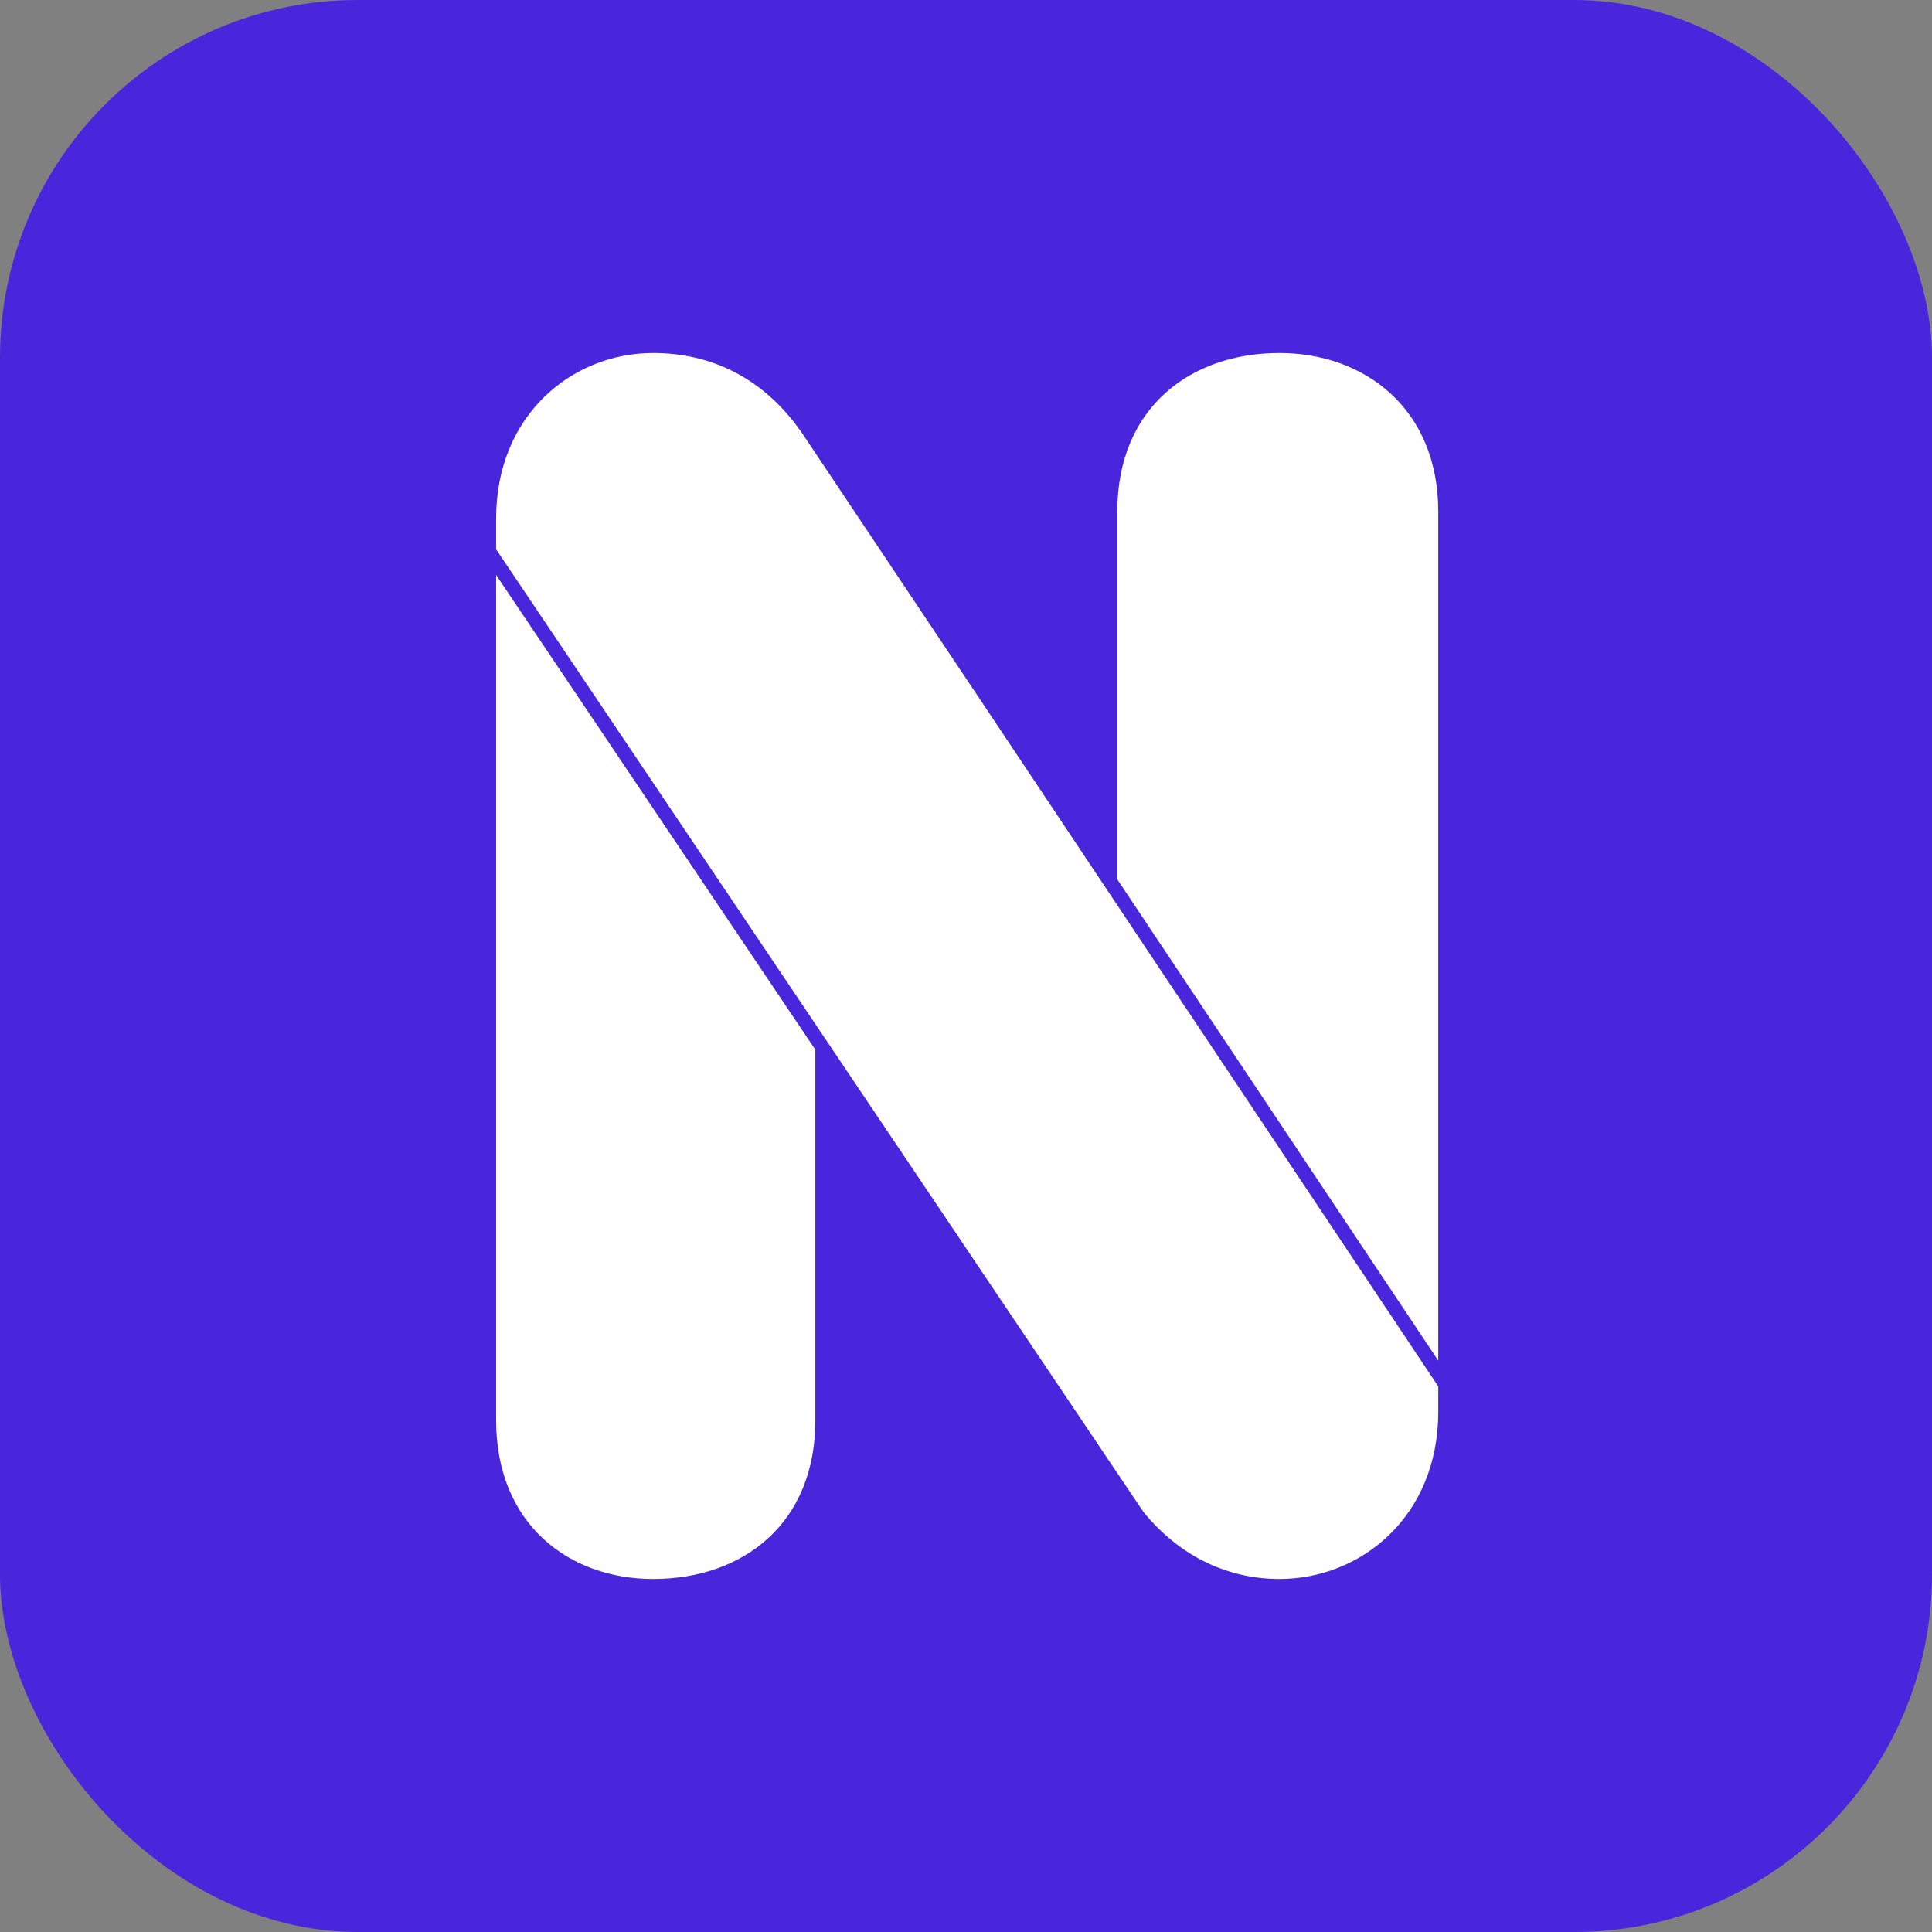 <svg width="810" height="810" viewBox="0 0 810 810" fill="none" xmlns="http://www.w3.org/2000/svg">
<rect x="0" y="0" width="810" height="810" fill="#808080" stroke="none"/>
<rect width="810" height="810" rx="150" fill="#4925DB"/>
<path fill-rule="evenodd" clip-rule="evenodd" d="M415.938 300.786L603 581.269V591.876C603 635.975 570.445 662 536.443 662C515.918 662 495.392 653.476 479.405 633.907L208 230.309V217.401C208 174.025 239.832 148 273.833 148C297.707 148 320.857 158.121 337.496 183.423L415.938 300.786ZM468.44 368.693L603 570.456V214.509C603 171.134 571.892 148 536.443 148C498.824 148 468.44 171.134 468.44 214.509V368.693ZM208 241.061L341.837 440.086V595.491C341.837 638.866 311.452 662 273.833 662C238.385 662 208 638.866 208 595.491V241.061Z" fill="white"/>
</svg>
